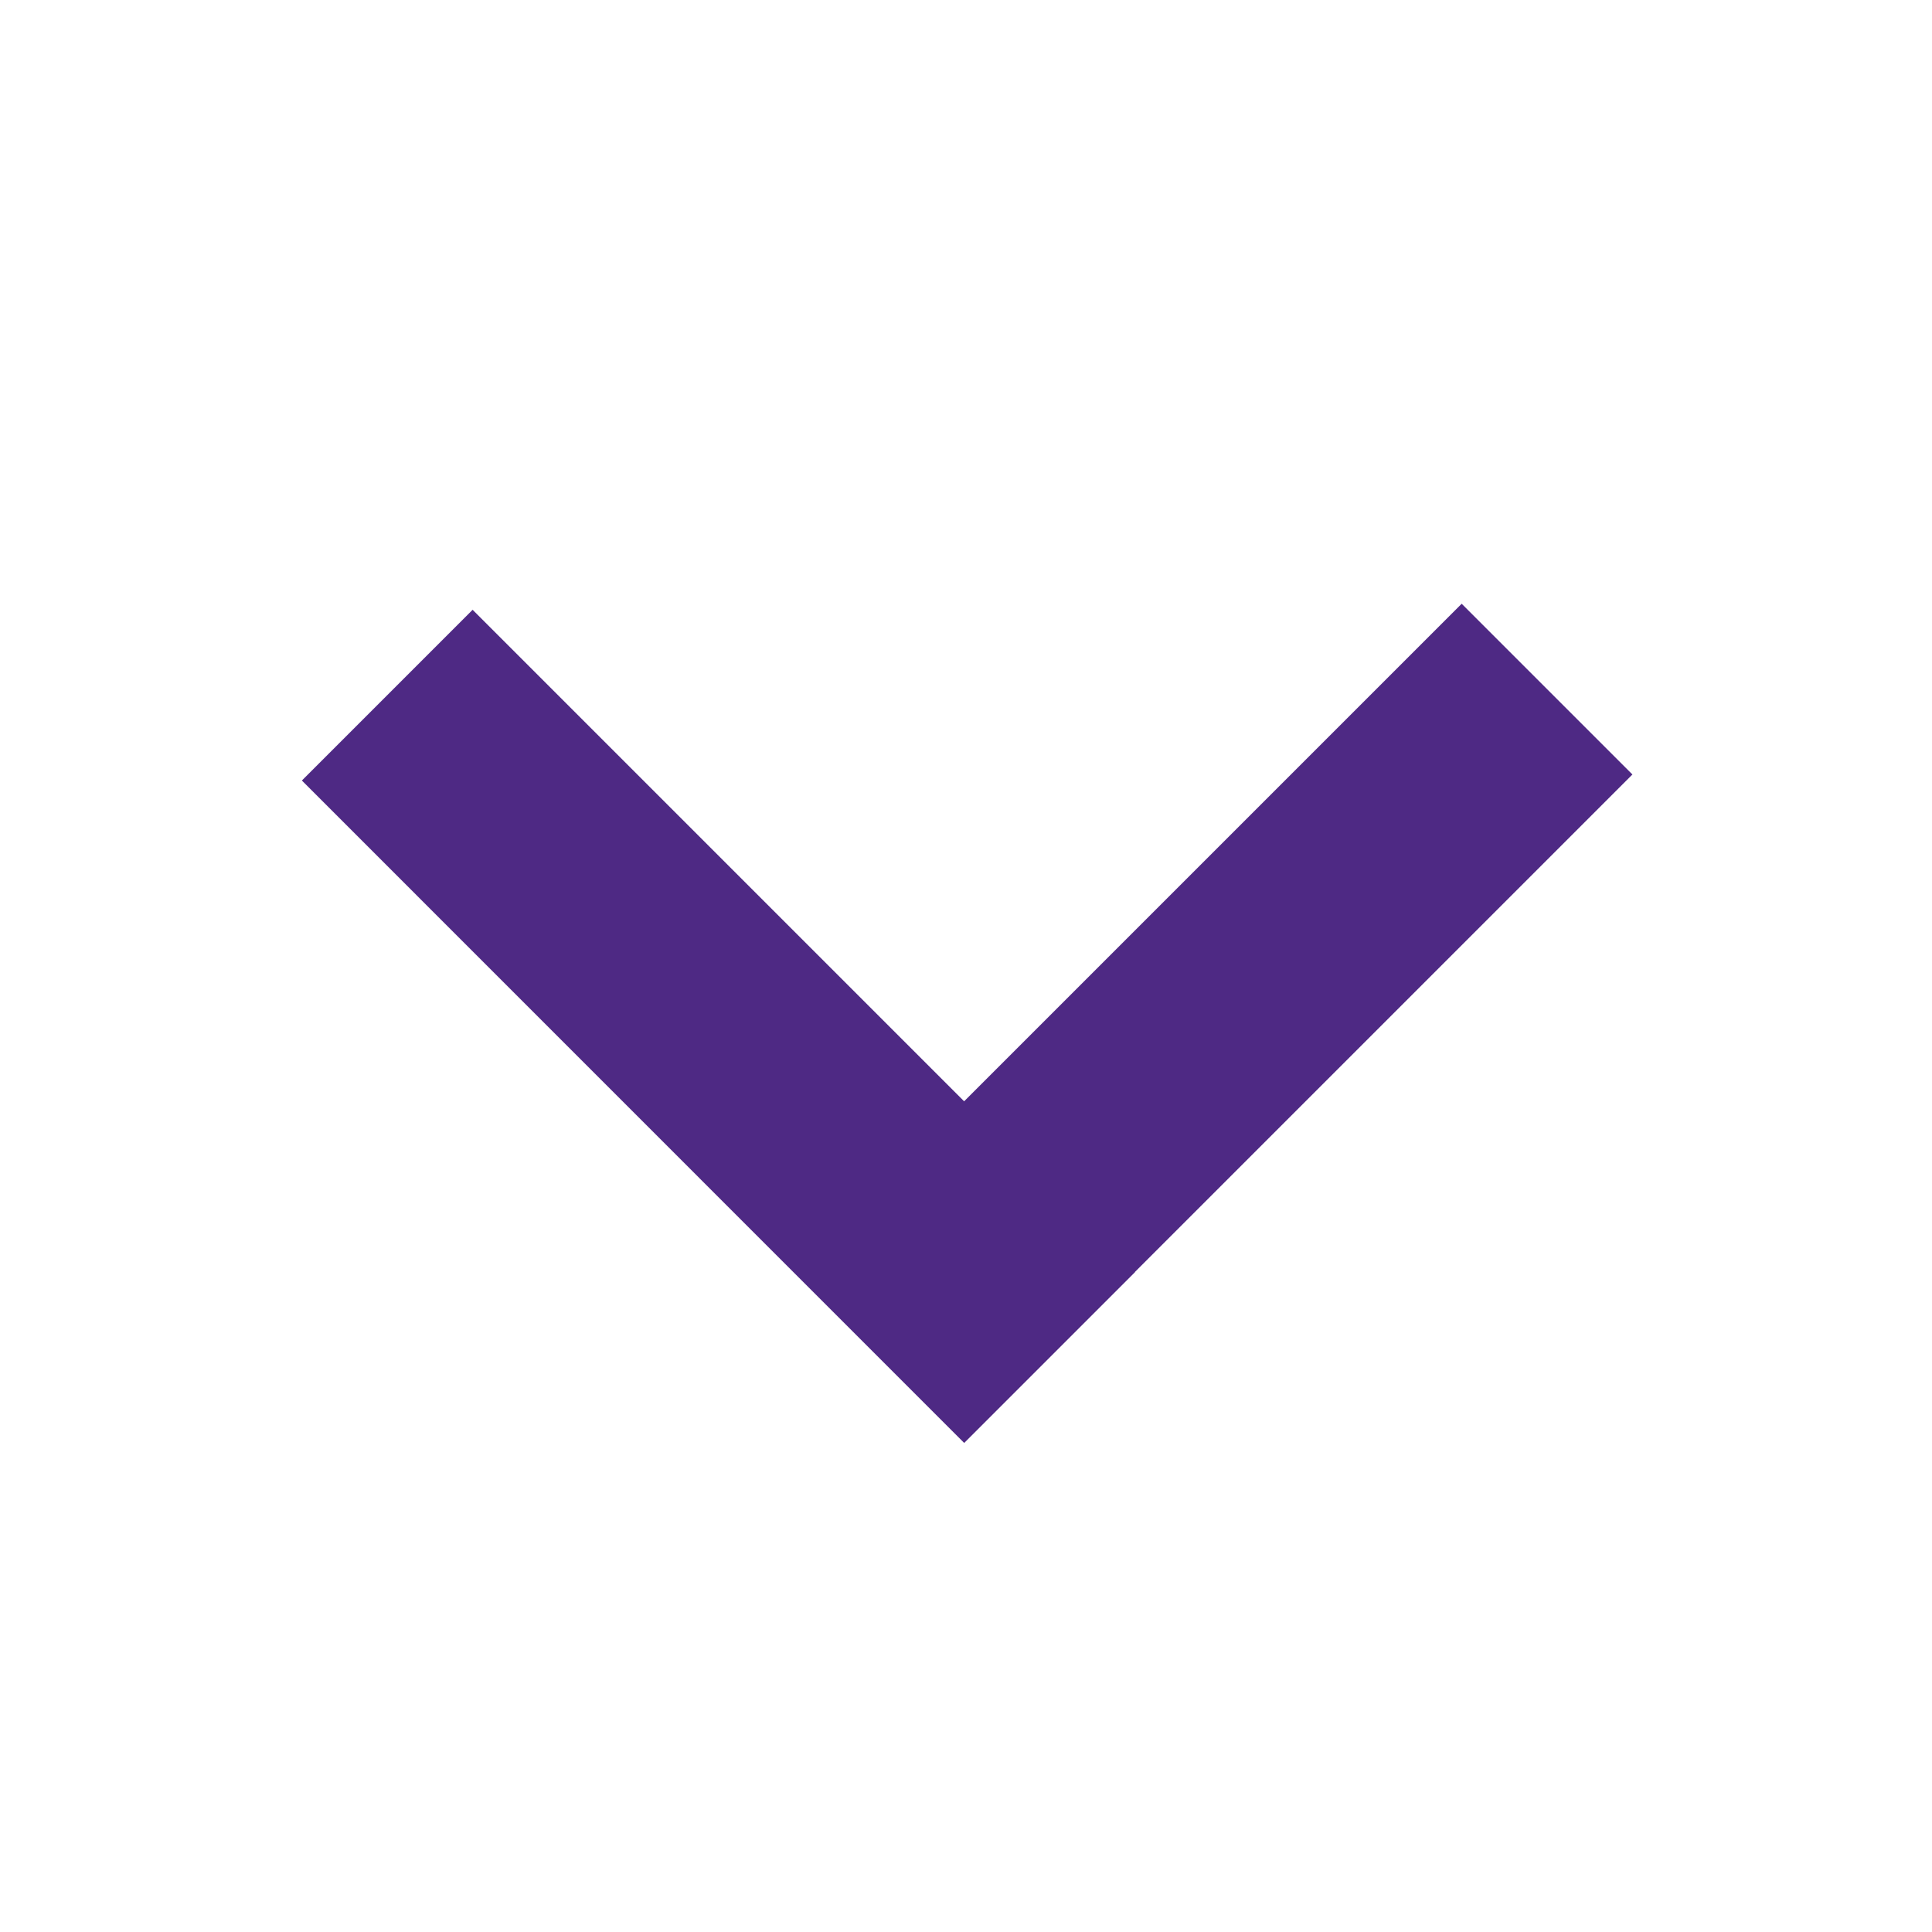 <svg xmlns="http://www.w3.org/2000/svg" xmlns:xlink="http://www.w3.org/1999/xlink" width="16" height="16" viewBox="0 0 16 16">
    <defs>
        <path id="a" d="M0 0h16v16H0z"/>
    </defs>
    <g fill="none" fill-rule="evenodd">
        <mask id="b" fill="#fff">
            <use xlink:href="#a"/>
        </mask>
        <use fill="#FFF" fill-opacity="0" xlink:href="#a"/>
        <g fill="#4E2984" mask="url(#b)">
            <path d="M7.985 9.12L12.105 5l1.414 1.414-4.12 4.12v.002L7.985 11.95 2.5 6.464 3.914 5.05l4.07 4.07z"/>
        </g>
    </g>
</svg>
